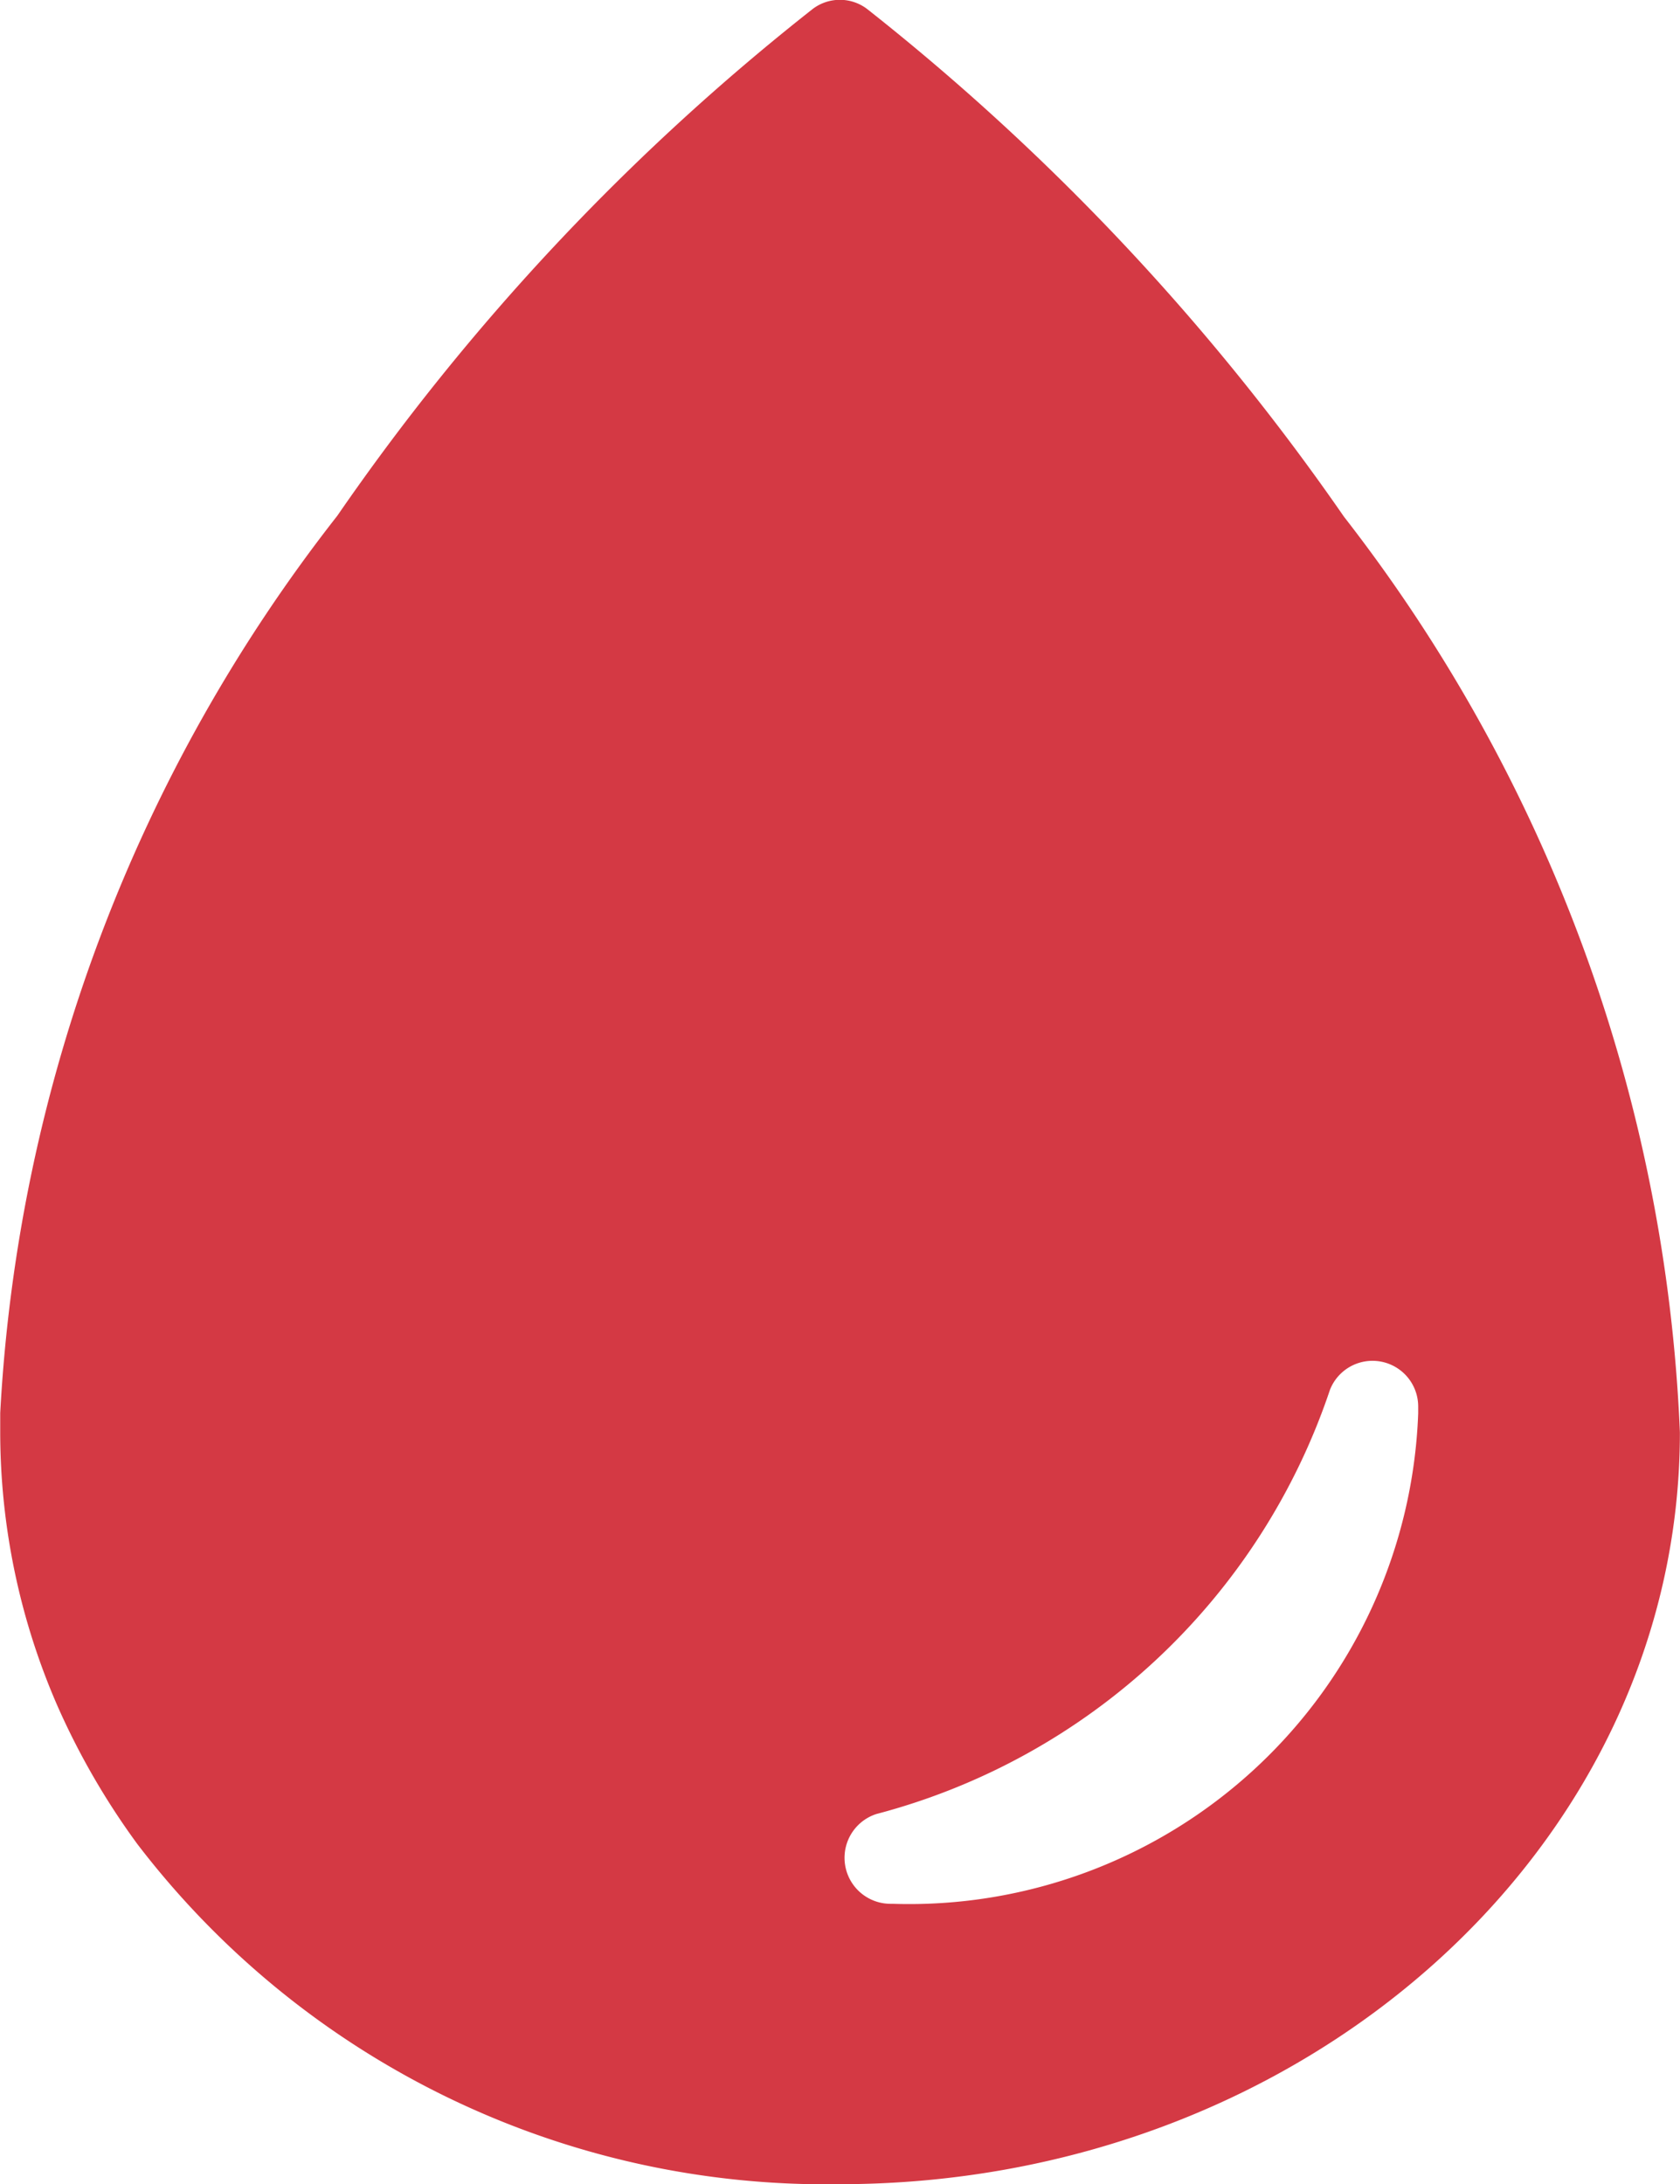 <svg xmlns="http://www.w3.org/2000/svg" width="15.554" height="20.221" viewBox="0 0 15.554 20.221">
  <path id="Icon_ionic-ios-water" data-name="Icon ionic-ios-water" d="M19.193,8.158a21.736,21.736,0,0,0-4.414-4.7.416.416,0,0,0-.506,0,21.47,21.47,0,0,0-4.4,4.691,14.745,14.745,0,0,0-3.121,8.307c0,.058,0,.122,0,.18a6.352,6.352,0,0,0,.53,2.532,6.83,6.83,0,0,0,.739,1.278,8.024,8.024,0,0,0,6.5,3.15c4.3,0,7.782-3.116,7.782-6.961A14.8,14.8,0,0,0,19.193,8.158ZM15.013,21h-.024a.426.426,0,0,1-.126-.831,6.052,6.052,0,0,0,4.2-3.927.423.423,0,0,1,.817.151v.068A4.716,4.716,0,0,1,15.013,21Z" transform="translate(-6.75 -3.374)" fill="#d43944"/>
</svg>
